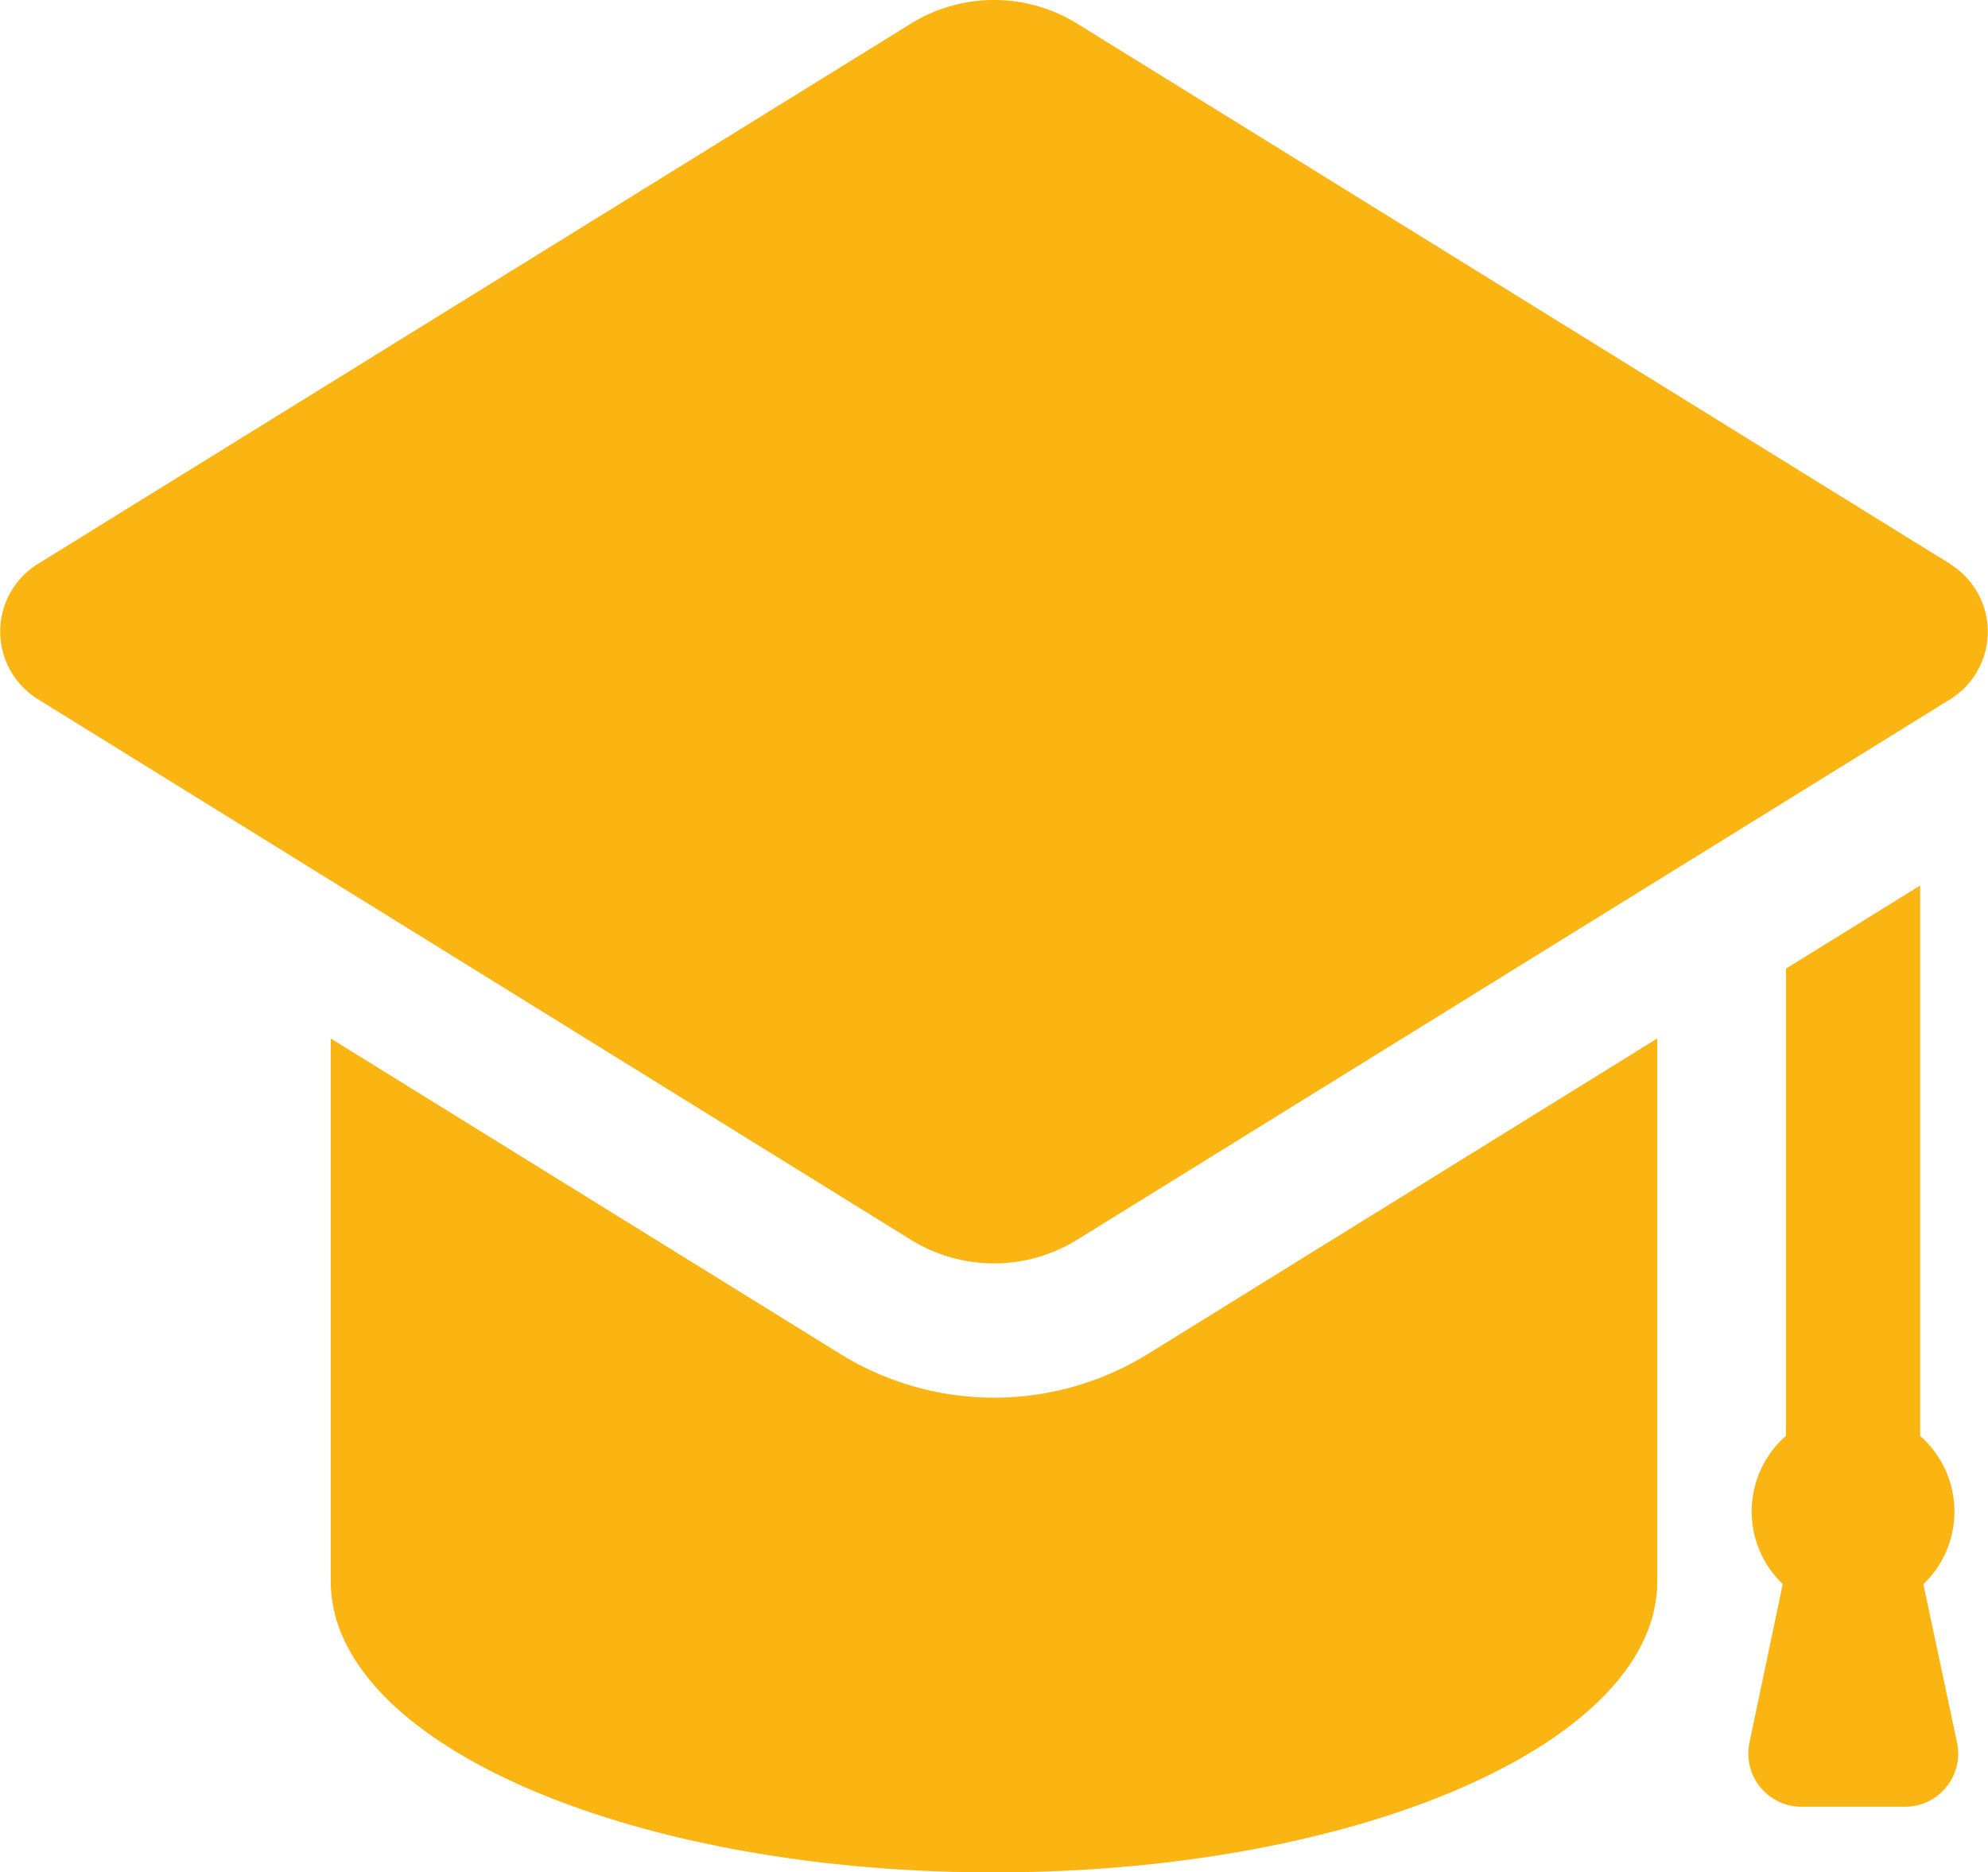 <svg xmlns="http://www.w3.org/2000/svg" width="40" height="37.672" viewBox="0 0 40 37.672"><path id="education-cap-svgrepo-com" d="M39.33,37.7a1.07,1.07,0,0,0,1.047-1.291L39.7,33.223a2.024,2.024,0,0,0-.065-2.984V19.165l-2.7,1.672v9.4a2.024,2.024,0,0,0-.065,2.984L36.2,36.411A1.07,1.07,0,0,0,37.246,37.7Zm.916-25L22.674,1.825a3.179,3.179,0,0,0-3.347,0L1.754,12.7a1.6,1.6,0,0,0,0,2.711L19.326,26.292a3.179,3.179,0,0,0,3.347,0L40.246,15.414a1.6,1.6,0,0,0,0-2.711ZM21,29.469a5.871,5.871,0,0,1-3.094-.88L7.655,22.243V33.169c0,3.234,5.977,5.852,13.344,5.852S34.345,36.4,34.345,33.169V22.243L24.1,28.588A5.879,5.879,0,0,1,21,29.469Z" transform="translate(-1 -1.349)" fill="#fab513"></path></svg>